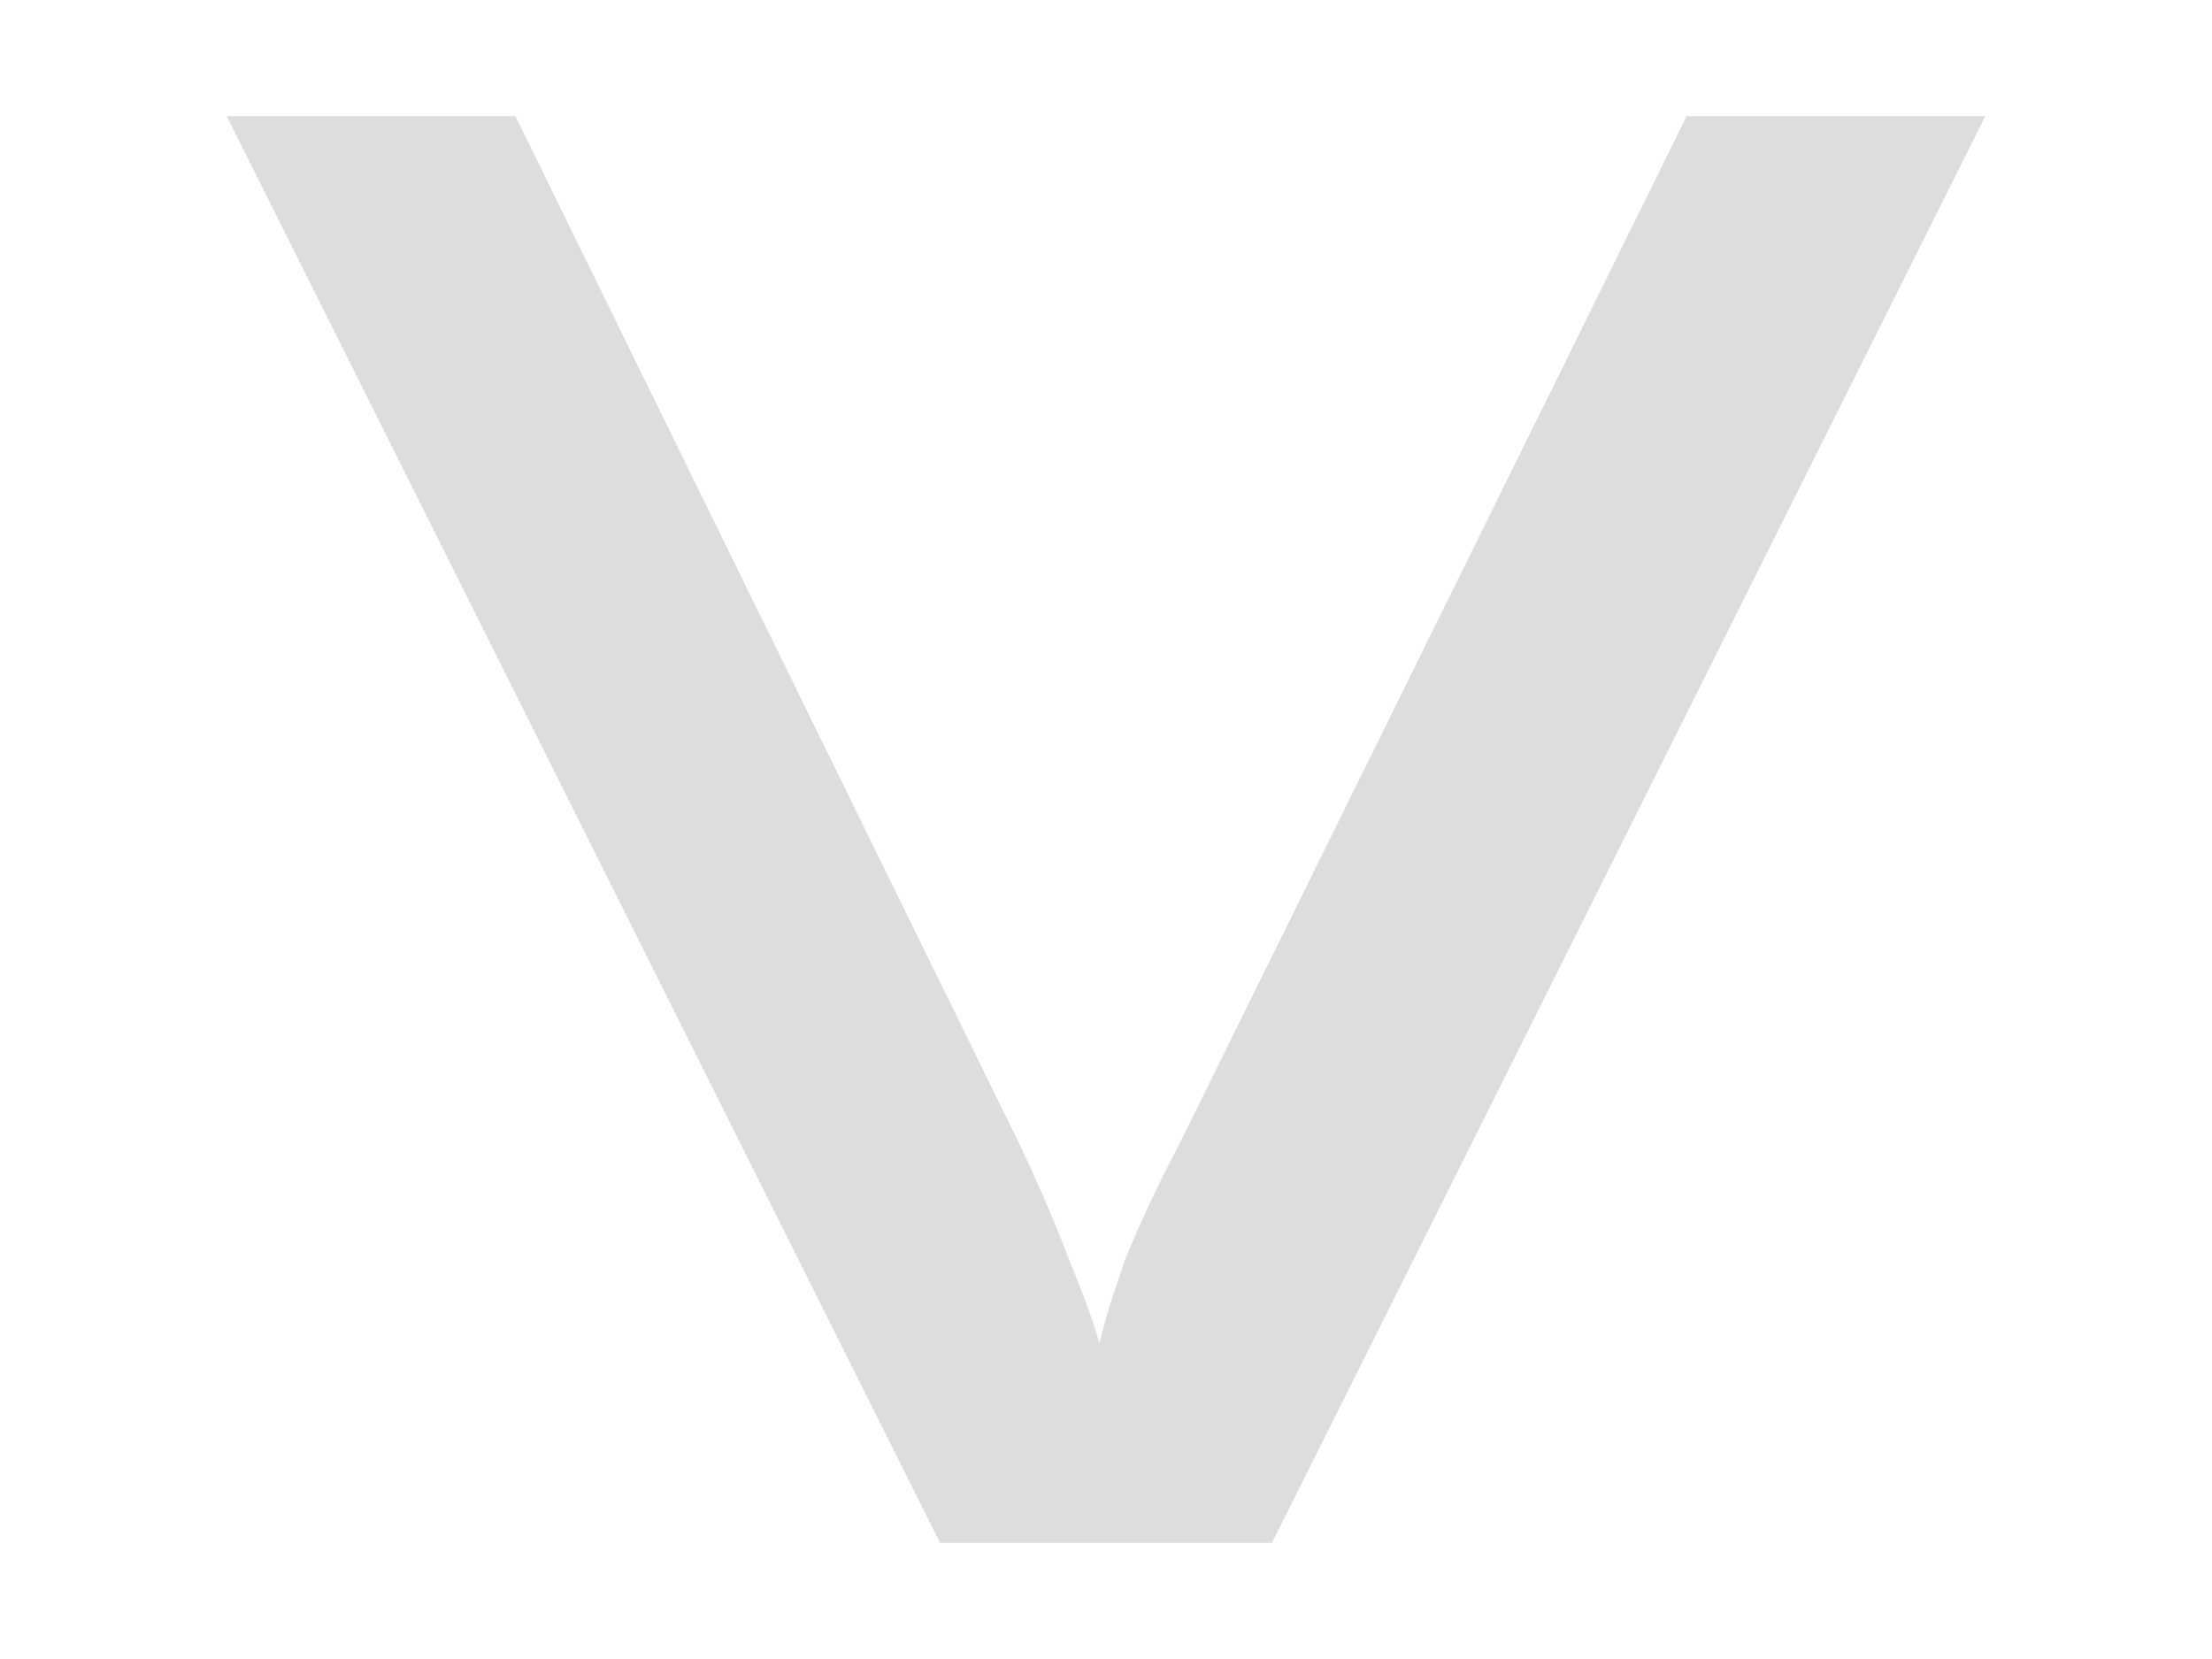 <svg width="8" height="6" viewBox="0 0 8 6" fill="none" xmlns="http://www.w3.org/2000/svg">
<path d="M0.82 0.42L1.864 0.42L3.688 4.14C3.76 4.292 3.82 4.432 3.868 4.56C3.924 4.696 3.96 4.796 3.976 4.86C3.992 4.788 4.024 4.684 4.072 4.548C4.128 4.412 4.192 4.276 4.264 4.14L6.1 0.42L7.18 0.42L4.6 5.58L3.4 5.58L0.82 0.42Z" fill="#DFDCDF"/>
</svg>
